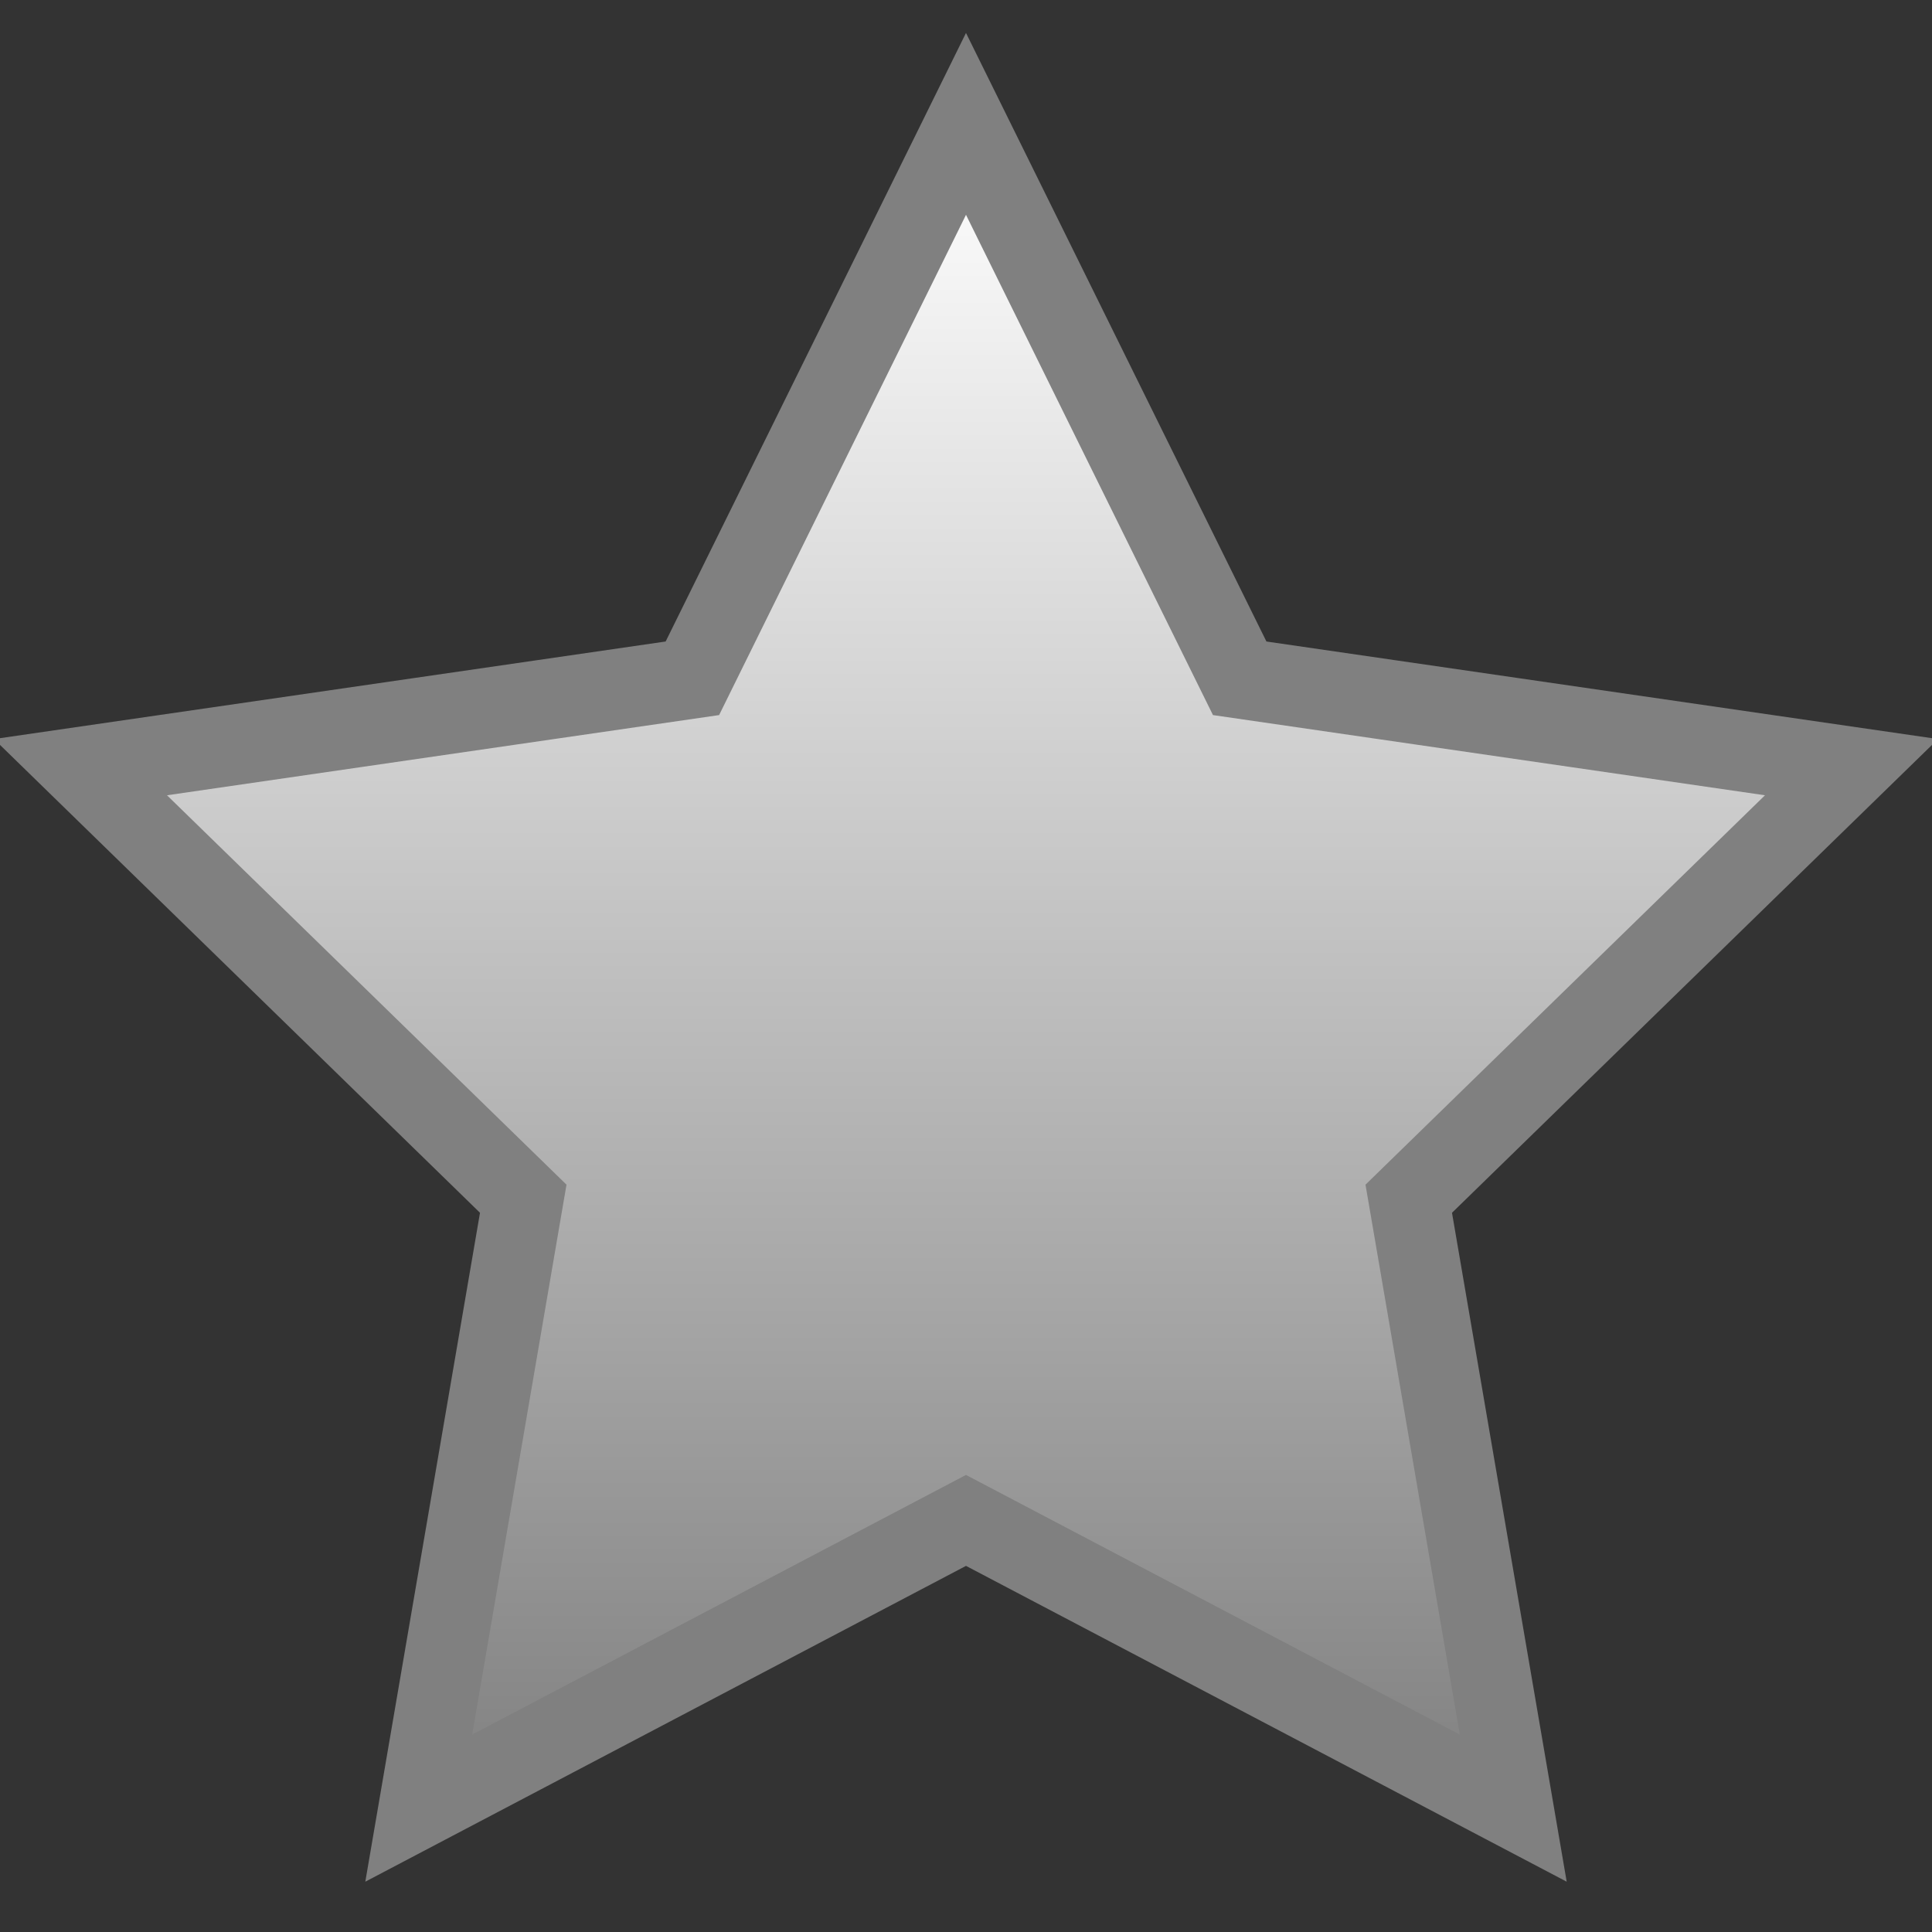 <svg xmlns="http://www.w3.org/2000/svg" width="24" height="24" viewBox="0 0 24 24"><rect x="0" y="0" width="24" height="24" fill="#333333" stroke="none"/><linearGradient id="a" gradientUnits="userSpaceOnUse" x1="11.999" y1="1.539" x2="11.999" y2="22.461"><stop offset="0" stop-color="#fff"/><stop offset="1" stop-color="#808080"/></linearGradient><path fill="url(#a)" stroke="#808080" stroke-miterlimit="10" d="M12 18.887l-6.798 3.574 1.298-7.57-5.5-5.361 7.601-1.104 3.399-6.887 3.4 6.887 7.6 1.104-5.5 5.361 1.298 7.57z"/><linearGradient gradientUnits="userSpaceOnUse" x1="11.999" y1="1.539" x2="11.999" y2="22.461"><stop offset="0" stop-color="#FFF199"/><stop offset="1" stop-color="#FC6410"/></linearGradient><linearGradient gradientUnits="userSpaceOnUse" x1="11.999" y1="1.539" x2="11.999" y2="22.461"><stop offset="0" stop-color="#FFC699"/><stop offset="1" stop-color="#FC101E"/></linearGradient></svg>